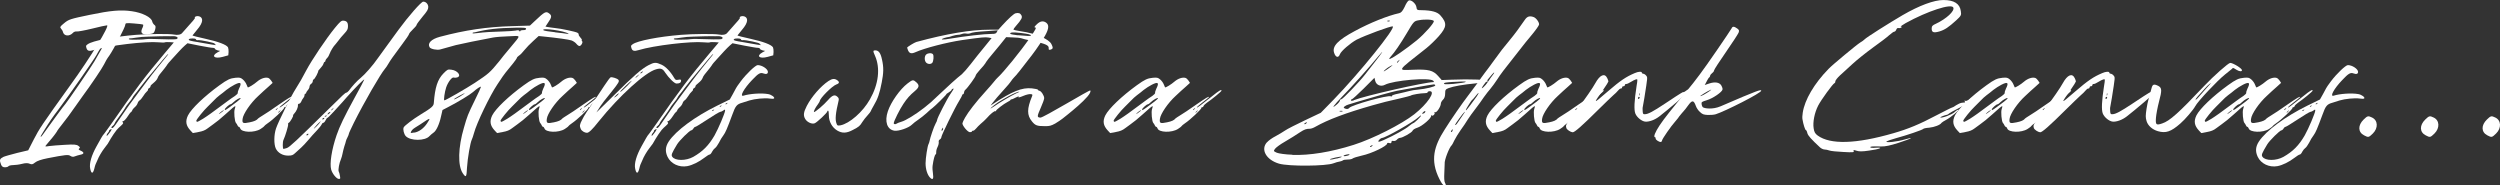 <svg viewBox="0 0 997.3 73.97" xmlns="http://www.w3.org/2000/svg" data-name="Layer 1" id="Layer_1">
  <rect x="0" y="0" width="997.3" height="73.97" fill="#333333" stroke="none"/>
  <defs>
    <style>
      .cls-1 {
        fill: #fff;
      }
    </style>
  </defs>
  <path d="M61.87,11.88c-.4,1.33-.68,1.51-2.34,1.73-2.74.36-3.64-.32-2.84-2.2.4-.72.54-1.44.4-1.58-.14-.11-1.8-.36-3.67-.47-3.02-.25-3.42-.18-3.42.47,0,.94-4.68,9.9-6.41,12.38-.76.97-1.69,2.59-2.09,3.49-.76,1.55-5.04,7.92-8.42,12.49-.9,1.22-2.52,3.53-3.71,5.22-1.15,1.69-3.02,4.21-4.18,5.65-1.19,1.48-2.38,3.06-2.59,3.56-.47.76-2.16,2.95-4.28,5.36-.43.5-.25.54,1.26.29,1.01-.11,3.82-.4,6.3-.5,3.67-.22,4.68-.14,5.4.43.68.5.76.76.32,1.04-.4.29-.25.5.58.86,1.51.68,1.44,1.33-.11,1.62-.68.14-1.66.43-2.2.65-.65.29-1.26.18-1.8-.18-.79-.58-1.91-.47-9.14.94-2.41.47-4.21,1.08-4.93,1.69-.94.79-1.37.86-2.16.5-.72-.32-1.66-.32-3.06.04-1.08.29-2.74.5-3.56.5-.9,0-1.73.25-1.87.47-.14.22-.76.4-1.37.4-.79,0-1.26-.29-1.55-1.08-.72-1.76-.58-2.3.79-2.95l-.04-.04c.68-.32,3.24-1.04,5.69-1.66l4.39-1.04,2.23-4.36c2.16-4.21,3.28-5.9,14.51-21.53,8.13-11.19,15.91-24.01,14.69-23.97-.36,0-3.06.58-6.01,1.33-2.95.72-5.72,1.22-6.12,1.12-.43-.07-1.15.14-1.51.61-1.44,1.48-3.56,1.26-3.96-.47-.04-.36-.43-.9-.76-1.3-.5-.54-.36-.83,1.15-2.05,1.91-1.62,2.52-1.8,10.33-3.42,8.35-1.73,12.38-2.09,16.81-1.44,4.14.58,7.77,2.41,8.1,4.07.11.47.47,1.08.86,1.37.54.36.61.76.29,1.94ZM40.81,18.54c-.18-.22-1.44,1.69-2.27,3.31-.83,1.62-11.41,16.77-15.19,21.78-2.3,3.02-3.35,4.5-6.16,9.07-1.08,1.73-1.15,1.84-.79,1.84.07,0,1.01-1.22,2.05-2.74,2.27-3.17,7.27-10.04,7.67-10.37.5-.47,10.29-14.72,11.55-16.95,2.99-5.18,3.35-5.79,3.13-5.94ZM41.68,16.85c-.76.86-.86,1.08-.54,1.08.11,0,.43-.47.72-.94q.47-.97-.18-.14Z" class="cls-1"></path>
  <path d="M91.18,20.81l-.11,1.26-2.2.61c-3.28.9-4.75-.29-2.16-1.76l1.12-.61-1.01-.22c-.54-.14-1.04-.43-1.08-.65-.07-.22-.4-.36-.72-.36-.32.07-2.74-.36-5.4-.86l-4.82-.97-1.01.86c-.54.47-1.62,1.55-2.34,2.34-.76.79-2.12,2.34-3.02,3.31-.94,1.01-1.69,1.91-1.69,1.98.04.11-1.91,2.63-3.02,3.92-.36.43-.79,1.15-.9,1.58-.14.43-.83,1.26-1.58,1.84-.72.54-1.3,1.15-1.22,1.37.04.18-.14.5-.5.65-.32.18-.54.47-.47.65.04.22-.22.58-.54.83-.32.25-.94,1.04-1.37,1.76-.47.72-1.04,1.44-1.37,1.66-.32.14-.72.68-.86,1.15-.14.5-.65,1.22-1.12,1.58-.47.4-.94.97-1.01,1.26-.11.32-.36.65-.5.72-.22.07-.83.9-1.4,1.8-.61.94-1.37,1.73-1.66,1.8-.47.07-.5.18-.22.5.29.29.14.54-.72,1.33-.61.5-1.4,1.3-1.73,1.69-1.76,2.23-3.2,4.9-3.56,5.51-.47.65-1.04,1.44-1.33,1.76-.97,1.22-2.3,3.46-2.84,4.9-.36.83-.65,1.55-.72,1.62-.07.11-.29.86-.5,1.76-.54,2.05-1.19,2.02-1.62-.14-.43-1.98.5-5.22,2.52-8.85,4-7.09.61-1.4,5.79-8.82,9.54-13.75,13.82-19.37,21.31-28.22l3.74-4.43-1.55-.11c-.86-.04-1.76-.04-1.98.07-.22.14-1.33.11-2.48,0-5.04-.5-19.94,1.26-25.95,3.1-1.8.58-2.56.32-2.88-.79-.29-.94-.25-1.01.5-1.55,1.87-1.37,10.33-3.02,19.22-3.74,4.61-.4,13.53-.47,15.23-.11,1.37.29,2.74.04,3.24-.65.22-.25,1.44-1.66,2.77-3.13,1.3-1.4,2.34-2.66,2.3-2.74-.83-1.48,6.23-1.58.83,4.64-.94,1.12-1.76,2.16-1.8,2.23-.04.11,2.23.68,5.04,1.3,5.26,1.15,8.57,2.41,9.14,3.46.14.32.25,1.15.22,1.91ZM44.53,51.65c.04-.18-.18-.18-.5,0-.32.14-.54.4-.54.54.04.18-.11.47-.36.72-.43.43-.76,1.19-.5,1.26l-.04.04c.22.04,1.8-2.05,1.94-2.56ZM67.02,21.56c-.29.14-2.23,2.45-8.46,9.94-.97,1.19-2.23,2.81-2.88,3.67-.58.86-1.44,1.91-1.87,2.41-.43.5-.86,1.12-.94,1.37-.07.25-.72,1.15-1.4,1.94-.68.83-1.3,1.66-1.37,1.84-.07.29-2.34,3.6-3.6,5.22-.29.4-.68.97-.79,1.33-.14.32-.43.72-.72.9-.58.4-.72.83-.36.9.43.11.76-.25,2.88-3.38,3.24-4.79,4.64-6.7,7.74-10.83,1.66-2.2,3.31-4.39,3.67-4.9,1.19-1.66,6.33-8.06,7.7-9.68.43-.47.58-.79.4-.72ZM68.86,14.43c-.54.04-1.44.04-1.98,0-.58,0-1.91,0-3.02.04-1.12.04-3.24.11-4.72.14-1.44,0-3.64.18-4.82.4-1.19.22-2.34.32-2.48.29-.22-.04-.4.07-.47.25-.04.14.47.29,1.19.25v.04c.68-.04,1.98-.04,2.92-.04s2.12-.07,2.7-.18c.54-.11,1.91-.11,2.99-.07,4.21.18,8.71.22,9.18.07,1.19-.47.18-1.26-1.48-1.19ZM86.1,17.89c-.4-.18-.58-.4-.47-.47.25-.29-5.69-1.55-6.62-1.4-.43.07-.79-.07-.83-.29-.07-.36-.97-.47-2.34-.32-.25.04-.5.22-.54.43-.11.25.9.54,3.31.9,1.87.29,4.5.76,5.76,1.01,1.33.25,2.05.32,1.73.14Z" class="cls-1"></path>
  <path d="M121.34,36.18c0,.32-3.89,3.49-5.76,4.75-.68.47-1.33,1.08-1.44,1.44-.11.32-.36.47-.47.4-.18-.11-.32,0-.32.25,0,.54-4.54,4.82-6.52,6.12-.72.5-1.4,1.04-1.44,1.19-.07.18-.72.65-1.44,1.12-2.45,1.58-7.63,1.44-8.13-.25-.11-.32-.36-.61-.54-.61s-.4-.25-.54-.58c-.11-.32-.4-.76-.61-.97-.54-.58-.9-4.5-.47-5.62.22-.54.25-.97.22-1.04-.14-.18-1.37.83-4.03,3.28-1.73,1.58-3.56,3.06-4.86,3.96-.4.25-1.37.97-2.12,1.55-1.01.79-2.02,1.19-3.64,1.48l-2.3.43-.97-1.04c-1.8-1.94-2.09-3.71-.97-6.01,1.37-2.7,6.52-7.63,12.53-11.99,3.24-2.34,4.28-2.81,6.44-3.02,1.69-.14,2.02-.07,2.92.68.58.5,1.22,1.37,1.44,1.98.25.61.5,1.12.5,1.15.18.25,2.52-1.19,3.74-2.27,1.48-1.26,3.24-1.84,4.43-1.48.36.11.86.61,1.19,1.08l.58.9-1.66,1.51c-.94.83-2.81,2.48-4.07,3.71-3.02,2.74-6.05,7.16-6.26,9.14-.22,1.76.11,1.94,2.84,1.37,1.8-.36,2.84-.83,3.38-1.55.11-.14.94-.65,1.84-1.22.9-.5,3.74-2.41,6.3-4.21,4.25-2.92,5.22-3.49,5.22-3.06,0,.07-1.15,1.01-2.52,2.05s-2.41,1.98-2.34,2.05c.18.18,1.01-.43,6.08-4.46,2.84-2.3,3.78-2.84,3.78-2.2ZM90.46,40.57c1.12-.83,2.56-1.87,3.28-2.3.68-.47,1.19-1.01,1.12-1.22-.07-.22.14-.97.47-1.66,1.22-2.41.76-2.88-1.73-1.62-.97.5-2.48,1.44-3.28,2.09-.83.68-2.02,1.66-2.7,2.12-.61.43-1.76,1.48-2.48,2.27-.72.76-1.76,1.8-2.3,2.3-1.48,1.37-4.54,5.15-4.54,5.62,0,.22.18.43.36.43.22,0,1.26-.58,2.38-1.26,1.8-1.15,3.1-2.05,9.43-6.77ZM88.88,44.13c-.54.29-1.58,1.19-1.58,1.37,0,.07.43-.22,1.01-.65,1.01-.72,1.37-1.19.58-.72ZM96,39.2c0-.43-1.87.58-2.84,1.55-.43.47-1.01.86-1.22.86-.47,0-2.27,1.62-2.27,2.05,0,.11.07.25.14.25.11,0,.94-.5,1.76-1.12.86-.68,2.23-1.66,2.99-2.23.79-.61,1.44-1.19,1.44-1.37ZM110.69,43.34q.43-.54-.11-.14c-.54.43-.76.72-.47.72.11,0,.36-.25.58-.58ZM111.59,44.2c-.58.43-.76.72-.47.72.07,0,.36-.29.58-.58.43-.54.4-.58-.11-.14Z" class="cls-1"></path>
  <path d="M170.84,2.81c0,.97-.43,1.66-2.34,3.92-1.22,1.51-2.3,2.92-2.3,3.17,0,.29-.72,1.08-1.51,1.84-.83.79-1.51,1.62-1.51,1.84s-1.22,2.09-2.77,4.1c-3.82,5.15-4.61,6.26-5.47,7.74-.4.72-1.01,1.62-1.37,2.02-1.76,2.02-8.31,13.35-12.42,21.56-1.08,2.2-1.98,4.14-1.98,4.36s-.25.83-.54,1.4c-.32.54-.58,1.26-.65,1.58-.04.29-.32,1.19-.61,2.02-.25.86-.58,2.09-.72,2.88-.11.72-.43,1.76-.65,2.3-.68,1.48-1.15,4.25-.9,4.82.18.25.4,1.08.5,1.76.22,1.12.18,1.26-.43,1.26-.9,0-2.59-2.05-3.06-3.74-.65-2.41.18-7.92,2.16-13.71,1.19-3.49,3.1-7.45,7.16-14.87,1.98-3.56,3.71-6.84,3.85-7.23.25-.72-3.35,2.92-6.98,6.98-1.26,1.48-2.48,2.81-2.66,2.99-.22.22-1.37,1.48-2.59,2.84-1.19,1.3-2.3,2.38-2.45,2.38-.11-.04-.47.43-.72.97-.25.58-.68,1.01-.94,1.01-.22,0-.5.29-.61.61-.11.32-.97,1.44-1.94,2.45-.97.97-2.52,2.74-3.42,3.82-.94,1.12-2.2,2.45-2.81,2.99-.65.54-1.69,1.51-2.3,2.09-1.01.97-1.4,1.12-2.95,1.12-2.2,0-4.07-1.12-4.9-2.84-.79-1.69-.76-5.47.11-8.03.9-2.66,6.08-13.1,7.88-15.84,1.4-2.16,2.74-4.54,4.14-7.23,2.23-4.21,7.96-12.71,11.41-16.95,2.12-2.59,2.63-2.99,3.42-2.95,1.33.11,1.84.68,1.84,2.2,0,1.19-.25,1.66-1.51,3.02-.79.86-1.91,2.12-2.38,2.84-.54.65-1.01,1.3-1.12,1.4-.76.72-1.94,2.7-2.3,3.71-.22.65-.68,1.48-1.04,1.76-.36.36-.65.83-.65,1.04,0,.29-.11.47-.29.47s-.4.36-.5.76c-.11.43-.65,1.22-1.26,1.84-.54.61-.94,1.08-.83,1.08s-.18.76-.65,1.69c-.5.9-1.01,1.66-1.19,1.66s-.32.29-.32.65-.25.86-.65,1.08c-.36.22-.65.76-.65,1.12,0,.4-.32,1.04-.68,1.4-.36.43-.65.86-.65,1.08s-.18.36-.36.36-.32.25-.32.61-.22.86-.5,1.15c-.29.29-.61.9-.79,1.37-.22.47-.61.86-.86.86-.32,0-.5.22-.47.58.11.79-.61,2.45-1.48,3.35-.36.43-.58.72-.47.72.4,0-1.19,2.74-1.66,2.92-.25.11-.4.4-.29.65.14.43-1.15,4.75-1.87,6.23-.36.72-.36,3.56,0,3.56.14,0,.79-.14,1.4-.36,1.08-.4,3.74-2.84,16.16-15.08,6.55-6.48,6.98-6.84,7.49-6.98.29-.04.76-.43,1.04-.79,1.3-1.8,3.28-3.96,4.68-5.08,1.76-1.44,4.93-5.04,6.91-7.92.79-1.12,2.59-3.56,4-5.51s3.31-4.57,4.25-5.83c3.96-5.4,9.04-11.19,9.83-11.19,1.12,0,2.02,1.01,2.02,2.2ZM122.9,53.35c-.43,0-.83.43-.58.65.11.11.32,0,.54-.22.25-.25.25-.43.04-.43ZM126.64,49.53c-1.8,1.98-1.98,2.45-.32.83.65-.65,1.33-1.44,1.55-1.84.22-.36-.32.07-1.22,1.01ZM129.27,47.01c-.47,0-.83.4-.61.65.11.11.32,0,.54-.25.25-.22.29-.4.07-.4ZM130.35,46.11c-.07-.07-.32-.04-.5.04-.54.36-.43.54.11.32h.04c.29-.11.43-.29.36-.36ZM131.82,44.67c0-.14-.32-.04-.68.25-.32.32-.58.65-.5.72.11.07.36-.04.65-.29.29-.22.54-.54.54-.68ZM132.72,43.3c-.58.43-.76.72-.47.72.07,0,.36-.29.61-.58.4-.54.4-.58-.14-.14Z" class="cls-1"></path>
  <path d="M231.14,18.36c-.29,0-.86-.43-1.22-.9-.4-.5-1.26-1.08-1.94-1.33-1.08-.36-5.62-1.01-11.34-1.58l-1.76-.18-2.16,1.98c-1.22,1.08-2.77,2.7-3.53,3.64-.72.94-1.69,1.94-2.2,2.23-.43.32-.79.68-.79.86s-.72,1.19-1.58,2.27c-2.74,3.31-3.6,4.43-4.1,5.18-.25.43-1.19,1.8-2.05,3.06-3.02,4.5-8.35,15.55-9.4,19.55-.29,1.04-.65,2.16-.83,2.48-.61,1.15-1.73,7.56-1.94,11.23-.18,3.89-.4,4.18-1.69,2.27-2.05-2.99-1.87-10.33.47-18.21,1.37-4.75,1.44-4.97,4.43-11.12,1.3-2.59,2.34-4.9,2.34-5.11,0-.4-1.66.68-3.17,2.05-1.12,1.01-6.05,4-9.75,5.9l-2.41,1.26-.58,2.52c-.68,3.2-1.94,5.87-3.06,6.55-.47.32-1.19.94-1.55,1.33-1.76,1.98-7.6,1.98-9.47,0-.72-.79-1.19-2.66-.83-3.46.25-.65,3.96-3.46,6.7-5.11,4.5-2.74,5.26-3.38,5.33-4.68.47-6.19,1.48-9.32,3.82-11.73,1.62-1.62,1.73-1.69,3.13-1.51,2.56.25,4.28,2.59,2.3,3.1-.43.14-1.04.14-1.33.04-.68-.29-2.3,1.87-2.99,3.92-.61,1.8-1.08,5.18-.72,5.18.47,0,8.85-4.82,12.09-6.95,5.62-3.74,6.05-4.07,9.83-8.71.83-1.01,1.62-2.02,1.73-2.2.11-.18,1.4-1.73,2.88-3.46,4.14-5,4.21-4.46-.79-4.25-2.38.07-5.22.29-6.33.5-4.18.76-13.71,2.7-14.83,3.02-2.84.76-5.26,1.44-6.23,1.73-1.19.36-3.78-.14-4.21-.83-1.01-1.58.58-3.28,4.07-4.21,10.15-2.7,18.72-3.96,28.72-4.25l7.2-.22,1.84-1.73c4.25-4,4.57-4.18,6.08-2.92.83.72.72,1.48-.61,3.35l-1.12,1.69.9.18c.5.11,1.8.25,2.92.4,2.45.22,8.13,1.44,8.93,1.87.32.18.58.47.5.68-.04.25.25.79.65,1.19.43.43.72.9.61,1.04-.11.18-.04.4.11.47.47.32-.36,1.91-1.04,1.91ZM167.68,49.6c-.5.32-1.48.94-2.12,1.33-1.01.61-1.58,1.3-1.73,2.05-.04.11.61.04,1.4-.11v.04c1.87-.29,3.74-1.66,5.11-3.67,1.66-2.48,1.48-2.45-2.66.36ZM185.5,37.15c0-.07-1.08.4-2.34,1.12-1.3.68-2.2,1.3-2.02,1.37.14.04,1.22-.43,2.34-1.12,1.12-.68,2.02-1.33,2.02-1.37ZM209.87,11.48c0-.43-.65-.47-4.25-.43-6.91.11-11.23.58-16.2,1.84-.11,0-.4.07-.58.07-.18.04-.36.14-.36.29,0,.11.97.11,2.12-.07,2.41-.32,5.8-.54,10.4-.65,1.84-.07,3.92-.18,4.64-.32.94-.22,1.37-.18,1.55.14.22.36.29.36.32.07,0-.22.47-.4,1.15-.4.83,0,1.19-.14,1.19-.54ZM226.71,13.43c-1.15-1.08-11.01-2.48-9.93-1.37.22.22,2.27.54,4.61.79v.04c2.27.22,4.5.54,4.93.61.47.18.61.11.4-.07Z" class="cls-1"></path>
  <path d="M242.7,36.18c0,.32-3.89,3.49-5.76,4.75-.68.47-1.33,1.08-1.44,1.44-.11.32-.36.47-.47.4-.18-.11-.32,0-.32.25,0,.54-4.54,4.82-6.52,6.12-.72.5-1.4,1.04-1.44,1.19-.07.18-.72.65-1.44,1.12-2.45,1.58-7.63,1.44-8.13-.25-.11-.32-.36-.61-.54-.61s-.4-.25-.54-.58c-.11-.32-.4-.76-.61-.97-.54-.58-.9-4.5-.47-5.62.22-.54.25-.97.22-1.04-.14-.18-1.37.83-4.03,3.28-1.73,1.58-3.56,3.06-4.86,3.96-.4.25-1.37.97-2.12,1.55-1.01.79-2.02,1.19-3.64,1.48l-2.3.43-.97-1.04c-1.8-1.94-2.09-3.71-.97-6.01,1.37-2.7,6.52-7.63,12.53-11.99,3.24-2.34,4.28-2.81,6.44-3.02,1.69-.14,2.02-.07,2.92.68.58.5,1.22,1.37,1.44,1.98.25.61.5,1.12.5,1.15.18.25,2.52-1.19,3.74-2.27,1.48-1.26,3.24-1.84,4.43-1.48.36.11.86.61,1.19,1.08l.58.9-1.66,1.51c-.94.83-2.81,2.48-4.07,3.71-3.02,2.74-6.05,7.16-6.26,9.14-.22,1.76.11,1.94,2.84,1.37,1.8-.36,2.84-.83,3.38-1.55.11-.14.94-.65,1.84-1.22.9-.5,3.74-2.41,6.3-4.21,4.25-2.92,5.22-3.49,5.22-3.06,0,.07-1.15,1.01-2.52,2.05s-2.41,1.98-2.34,2.05c.18.18,1.01-.43,6.08-4.46,2.84-2.3,3.78-2.84,3.78-2.2ZM211.82,40.57c1.12-.83,2.56-1.87,3.28-2.3.68-.47,1.19-1.01,1.12-1.22-.07-.22.14-.97.47-1.66,1.22-2.41.76-2.88-1.73-1.62-.97.5-2.48,1.44-3.28,2.09-.83.68-2.02,1.66-2.7,2.12-.61.43-1.76,1.48-2.48,2.27-.72.76-1.76,1.8-2.3,2.3-1.48,1.37-4.54,5.15-4.54,5.62,0,.22.18.43.36.43.22,0,1.26-.58,2.38-1.26,1.8-1.15,3.1-2.05,9.43-6.77ZM210.23,44.13c-.54.29-1.58,1.19-1.58,1.37,0,.07.43-.22,1.01-.65,1.01-.72,1.37-1.19.58-.72ZM217.36,39.2c0-.43-1.87.58-2.84,1.55-.43.47-1.01.86-1.22.86-.47,0-2.27,1.62-2.27,2.05,0,.11.07.25.14.25.11,0,.94-.5,1.76-1.12.86-.68,2.23-1.66,2.99-2.23.79-.61,1.44-1.19,1.44-1.37ZM232.04,43.34q.43-.54-.11-.14c-.54.43-.76.72-.47.72.11,0,.36-.25.58-.58ZM232.94,44.2c-.58.43-.76.72-.47.72.07,0,.36-.29.58-.58.43-.54.4-.58-.11-.14Z" class="cls-1"></path>
  <path d="M271.68,32.25c0,.72-.61,1.08-1.83,1.08-.79,0-3.02-2.16-4.54-4.43-.94-1.51-1.73-1.8-3.56-1.26-4.32,1.15-14.76,10.65-22.89,20.77-2.63,3.35-3.96,4.57-4.72,4.57-.9,0-2.09-.72-2.45-1.51-.54-1.22-.5-1.76.58-3.78.79-1.62,1.73-3.06,6.05-9.36.47-.68,1.73-2.63,2.84-4.28,1.12-1.69,2.16-3.1,2.41-3.2.54-.22,2.63.43,3.1.97.5.61.18,1.15-2.59,4.64-1.19,1.48-2.59,3.24-3.17,3.96-.83,1.04-1.73,2.38-2.99,4.43-.11.14,2.95-2.84,6.84-6.69,7.96-7.88,11.12-10.65,13.89-12.13,2.34-1.22,2.99-1.26,5.26-.22,1.66.76,3.56,2.74,5,5.22.54.9.72.97,1.66.79.97-.18,1.12-.11,1.12.43ZM246.81,37.36c.11-.29-.22-.07-.79.43-1.26,1.19-1.33,1.48-.22.65.47-.32.94-.86,1.01-1.08ZM249.4,34.45c-2.2,2.16-2.34,2.3-1.66,2.05.22-.11,1.37-1.15,2.59-2.38,2.66-2.74,1.94-2.45-.94.32ZM255.16,29.55l-.9.65c-.47.32-.79.68-.72.79.07.07.47-.22.86-.61l.76-.83ZM256.02,28.65c-.4.22-.65.5-.54.61.11.07.47-.07.76-.4q.58-.61-.22-.22Z" class="cls-1"></path>
  <path d="M308.58,20.81l-.11,1.26-2.2.61c-3.28.9-4.75-.29-2.16-1.76l1.12-.61-1.01-.22c-.54-.14-1.04-.43-1.08-.65-.07-.22-.4-.36-.72-.36-.32.07-2.74-.36-5.4-.86l-4.82-.97-1.01.86c-.54.47-1.62,1.55-2.34,2.34-.76.79-2.12,2.34-3.02,3.31-.94,1.01-1.69,1.91-1.69,1.98.04.11-1.91,2.63-3.02,3.92-.36.43-.79,1.15-.9,1.58-.14.43-.83,1.26-1.58,1.84-.72.54-1.3,1.15-1.22,1.37.04.18-.14.5-.5.65-.32.18-.54.47-.47.65.04.22-.22.58-.54.83-.32.25-.94,1.04-1.37,1.76-.47.72-1.04,1.44-1.37,1.66-.32.14-.72.68-.86,1.15-.14.5-.65,1.22-1.12,1.58-.47.4-.94.97-1.01,1.26-.11.32-.36.65-.5.72-.22.07-.83.9-1.4,1.8-.61.94-1.37,1.73-1.66,1.8-.47.07-.5.18-.22.5.29.29.14.54-.72,1.33-.61.5-1.4,1.3-1.73,1.69-1.76,2.23-3.2,4.9-3.56,5.51-.47.65-1.04,1.44-1.33,1.76-.97,1.22-2.3,3.46-2.84,4.9-.36.83-.65,1.55-.72,1.62-.07.11-.29.86-.5,1.76-.54,2.05-1.19,2.02-1.62-.14-.43-1.98.5-5.22,2.52-8.85,4-7.09.61-1.4,5.79-8.82,9.54-13.75,13.82-19.37,21.31-28.22l3.74-4.43-1.55-.11c-.86-.04-1.76-.04-1.98.07-.22.14-1.33.11-2.48,0-5.04-.5-19.94,1.26-25.95,3.1-1.8.58-2.56.32-2.88-.79-.29-.94-.25-1.01.5-1.55,1.87-1.37,10.33-3.02,19.22-3.74,4.61-.4,13.53-.47,15.23-.11,1.37.29,2.74.04,3.24-.65.22-.25,1.44-1.66,2.77-3.13,1.3-1.4,2.34-2.66,2.3-2.74-.83-1.48,6.23-1.58.83,4.64-.94,1.12-1.76,2.16-1.8,2.23-.04.11,2.23.68,5.04,1.3,5.26,1.15,8.57,2.41,9.14,3.46.14.32.25,1.15.22,1.91ZM261.93,51.65c.04-.18-.18-.18-.5,0-.32.14-.54.4-.54.54.04.18-.11.47-.36.72-.43.43-.76,1.19-.5,1.26l-.04.04c.22.04,1.8-2.05,1.94-2.56ZM284.42,21.56c-.29.14-2.23,2.45-8.46,9.94-.97,1.19-2.23,2.81-2.88,3.67-.58.86-1.44,1.91-1.87,2.41-.43.5-.86,1.12-.94,1.37-.07.25-.72,1.15-1.4,1.94-.68.83-1.3,1.66-1.37,1.84-.07.29-2.34,3.6-3.6,5.22-.29.4-.68.97-.79,1.33-.14.32-.43.72-.72.9-.58.4-.72.83-.36.9.43.11.76-.25,2.88-3.38,3.24-4.79,4.64-6.7,7.74-10.83,1.66-2.2,3.31-4.39,3.67-4.9,1.19-1.66,6.33-8.06,7.7-9.68.43-.47.58-.79.4-.72ZM286.26,14.43c-.54.04-1.44.04-1.98,0-.58,0-1.91,0-3.02.04-1.12.04-3.24.11-4.71.14-1.44,0-3.64.18-4.82.4-1.19.22-2.34.32-2.48.29-.22-.04-.4.07-.47.25-.04.14.47.29,1.19.25v.04c.68-.04,1.98-.04,2.92-.04s2.12-.07,2.7-.18c.54-.11,1.91-.11,2.99-.07,4.21.18,8.71.22,9.18.07,1.19-.47.18-1.26-1.48-1.19ZM303.5,17.89c-.4-.18-.58-.4-.47-.47.25-.29-5.69-1.55-6.62-1.4-.43.07-.79-.07-.83-.29-.07-.36-.97-.47-2.34-.32-.25.04-.5.22-.54.43-.11.25.9.54,3.31.9,1.87.29,4.5.76,5.76,1.01,1.33.25,2.05.32,1.73.14Z" class="cls-1"></path>
  <path d="M308.76,39.27c-.14.18-.97.18-1.8.04-1.91-.29-5.87.11-7.99.76-.83.29-2.12.65-2.84.9-2.2.61-2.74,1.26-3.96,4.68-2.16,5.83-2.74,7.16-3.6,8.35-.5.61-1.3,1.94-1.76,2.92-.54.97-1.19,1.94-1.58,2.16-.32.22-.9.9-1.19,1.48-.25.61-.72,1.08-.94,1.08-.29,0-1.22.61-2.16,1.33-2.12,1.62-4.72,2.92-6.8,3.31-3.24.58-6.52-.94-7.85-3.74-1.01-2.16-.86-4.03.47-6.08,2.88-4.36,10.51-9.97,19.37-14.33l5-2.45,1.19-2.12c.61-1.12,1.22-2.23,1.3-2.41.04-.18.9-1.4,1.87-2.7,2.23-2.99,5.9-6.48,6.77-6.48,1.73,0,4.07,1.55,4.07,2.7,0,.83-.68,1.04-1.84.61-1.19-.43-1.98,0-4.46,2.63-3.24,3.38-5.11,6.73-3.46,6.26,2.48-.79,7.16-1.12,9.79-.65,1.33.18,2.88,1.33,2.41,1.76ZM289.25,44.09c0-.47-.07-.47-.72,0-.4.29-.97.54-1.22.54-.29,0-2.56,1.33-5.04,2.99-2.45,1.62-4.68,2.99-4.9,2.99-.25,0-.58.32-.76.65-.22.4-.61.72-.83.72-.65,0-4.82,4.14-5.69,5.62-2.16,3.6-2.41,4.21-1.91,4.93,1.12,1.66,5.44,1.69,8.39.04,3.78-2.16,6.16-4.54,8.5-8.6,1.51-2.66,4.18-8.96,4.18-9.86ZM284.1,44.24c.11.11.36,0,.61-.25.32-.32.29-.36-.22-.18-.32.11-.47.32-.4.43ZM287.13,42.58c.11.07.36,0,.58-.25.32-.36.29-.4-.18-.18-.32.11-.5.32-.4.43ZM289.86,41.14c-.32.14-.54.32-.43.43.11.11.4,0,.61-.25.29-.32.25-.4-.18-.18Z" class="cls-1"></path>
  <path d="M351.71,33.01c-.76,4.07-1.58,6.48-3.17,9.11-.65,1.12-1.19,2.16-1.19,2.27,0,.14-.58.86-1.26,1.62-.72.76-1.66,1.98-2.09,2.66-.97,1.58-1.33,1.91-3.85,3.2-2.45,1.3-4.21,1.37-6.19.18-2.02-1.22-3.31-3.53-3.31-6.01,0-1.04-.11-1.91-.32-1.91-.18,0-.32.14-.32.36,0,.47-4.07,4.32-5,4.68-1.08.47-3.02-.4-3.78-1.69-.86-1.44-.68-2.7.61-5.22,1.94-3.74,5.58-7.88,8.64-9.93,1.48-.97,2.41-1.08,3.46-.36s.94,1.3-.32,1.73c-1.69.61-6.59,5.54-6.59,6.62,0,.14-.36.72-.76,1.3-1.04,1.37-1.76,2.81-1.55,3.06.29.22,3.92-2.81,5.58-4.75,1.73-1.98,2.7-2.3,3.71-1.37.58.47.68.9.54,1.51-1.22,5.08-1.48,7.67-.83,9.25.25.79.4.86,1.55.68,3.6-.72,8.89-5.29,11.74-10.33,3.49-6.12,4.25-12.49,2.02-17.49-.83-1.84-.79-2.09.14-2.09,1.33,0,2.12,1.04,2.66,3.6.72,3.13.68,5.36-.11,9.32Z" class="cls-1"></path>
  <path d="M419.42,19.69c-.94.36-1.15.22-1.08-.54.11-1.08-1.37-1.73-6.41-2.81-2.27-.43-4.43-.97-4.68-1.12-.29-.11-1.69-.25-3.17-.29l-2.7-.11-2.48,3.1c-1.37,1.69-2.74,3.31-2.99,3.6-.83.9-2.56,3.13-2.92,3.85-.22.36-1.12,1.48-2.09,2.48-.94,1.01-1.69,2.05-1.69,2.3,0,.5-3.24,4.97-4.14,5.69-.29.25-.5.76-.5,1.08s-.18.65-.36.65-.32.11-.32.25c0,.18-.58,1.3-1.3,2.48-1.73,2.77-7.06,13.71-7.06,14.4,0,.29-.25.72-.61.94-.4.22-.54.65-.43,1.08.04.43-.14,1.26-.47,1.91-.32.61-.58,1.51-.54,2.05.04.47-.07.9-.22.9-.32,0-.9,2.05-1.22,4.5-.11.76-.04,2.16.14,3.17.32,2.16-.07,2.73-1.19,1.58-1.08-1.15-1.76-3.38-1.76-5.69,0-2.09.76-6.95,1.19-7.67.14-.22.29-.72.36-1.04.22-1.33,1.8-6.05,2.45-7.13.36-.61.65-1.3.65-1.58,0-.61,3.92-8.28,5.22-10.15,1.51-2.27,1.55-2.38.97-2.16-.29.11-.5.36-.5.5,0,.18-.5.61-1.08.94-.61.4-1.04.68-.94.68.29,0-4.61,4.86-5.51,5.51-.36.22-1.44,1.12-2.34,2.02-.9.83-2.45,2.05-3.35,2.66-.9.58-2.12,1.55-2.66,2.09-1.26,1.22-5.15,2.56-6.84,2.34-2.95-.4-4.07-3.64-2.66-7.77,1.22-3.64,4.79-8.75,7.85-11.09,2.02-1.55,2.27-1.58,3.49-.47,1.33,1.19,1.19,2.02-.61,3.53-1.94,1.62-3.06,2.88-4.5,5.04-1.4,2.02-3.89,6.98-3.89,7.77,0,.43.72.54,1.19.14.14-.14,1.01-.47,1.84-.72,1.73-.47,5.76-2.95,9.11-5.58,2.74-2.2,2.38-1.87,5.79-5.11,3.28-3.13,7.52-6.98,9.25-8.28.68-.61,2.3-2.45,3.64-4.18,1.3-1.69,3.67-4.68,5.29-6.62l2.92-3.6-1.19-.22c-1.37-.25-2.7-.11-10.62,1.01-6.23.94-14.94,3.2-18.54,4.82-1.69.76-2.48.5-3.02-.83-.18-.47-.32-.9-.32-.97,0-.29,2.92-2.05,3.67-2.27,12.17-3.31,21.71-4.9,29.12-4.9h3.6l1.58-1.76c2.7-2.92,4.54-4.57,5.29-4.79,1.15-.29,1.91-.04,2.34.83.43.86.11,1.58-2.12,4.14-.61.65-1.08,1.37-1.08,1.51s1.4.47,3.06.72c5.76.79,11.09,3.06,12.09,5.08.68,1.33.68,1.8,0,2.09ZM369.42,24.94c-.72-.83-.68-2.52.04-3.2h.04c.72-.65,2.16-.68,2.66-.11.43.54.25,2.77-.25,3.42-.58.65-1.8.61-2.48-.11ZM376.22,51.33c0-.5-.04-.54-.32-.07-.43.61-.43,1.08,0,.83.18-.14.32-.47.32-.76ZM398,12.09l-3.82.29c-4.93.32-6.3.5-7.34.97-.36.11-.97.14-1.4.04-.47-.11-1.26-.04-1.76.18-.54.22-1.26.36-1.62.32-.36,0-1.3.18-2.12.43-.76.29-1.51.5-1.66.47-.11-.04-.79.14-1.58.36-2.02.72-.79.83,2.45.25,5.72-.97,13.5-1.87,16.38-1.87,1.4,0,1.8-.14,2.09-.68l.4-.76ZM411.25,14.18c0-.4-.94-.65-4.14-1.04-2.95-.36-4.39-.25-4.07.36.11.14,1.44.4,2.95.58v-.04c3.96.36,5.26.4,5.26.14Z" class="cls-1"></path>
  <path d="M434.94,36.07c1.15,1.87-10.44,10.73-11.05,11.23-.61.5-1.94,1.37-2.95,1.98-1.66.9-2.27,1.08-4.25,1.04-3.02,0-3.74-.29-5.04-1.91-2.02-2.48-2.02-5,.07-10.04.25-.65.18-.76-.68-.83-.5-.04-1.73.25-2.66.65-1.84.76-2.38.86-1.98.32.14-.18-.4,0-1.19.4-.76.43-1.55.76-1.76.72-.18,0-.36.14-.36.25,0,.14-.54.5-1.15.79-1.51.76-4.68,3.2-4.61,3.56,0,.18-.11.25-.22.14-.32-.29-2.02,1.08-3.46,2.74-.61.68-1.69,1.69-2.41,2.27-.65.61-1.55,1.44-1.91,1.94-.4.5-.86.83-1.15.83-.25-.04-.47.14-.47.29-.04.18-.4.32-.83.29-.9-.07-3.02-2.63-2.95-3.56.04-.29.5-1.3,1.04-2.23,1.3-2.3,4.28-6.16,8.03-10.29,1.69-1.87,3.38-3.82,3.71-4.28.32-.4.83-1.01,1.08-1.22,2.56-2.3,9.54-10.94,13-15.98,2.59-3.74,2.74-4.18,2.09-4.21-.4-.04-.22-.36.68-1.22,1.37-1.37,2.7-1.58,3.92-.58,1.22,1.01.79,2.95-1.29,6.26-2.23,3.49-3.78,5.69-6.34,8.89-.76,1.04-2.2,2.81-3.1,4-.94,1.19-1.98,2.38-2.3,2.66-.32.32-.9,1.04-1.19,1.51-.32.5-1.4,1.8-2.38,2.84-2.59,2.88-4.25,4.79-5.04,5.87l-.68.94.86-.58c7.81-5.15,11.63-6.7,15.62-6.3,1.26.14,2.38.36,2.45.58,0,.18.22.32.47.36.76.04,2.05,2.02,1.98,3.02-.04.54-.65,2.2-1.33,3.71-1.58,3.6-1.58,3.89-.18,4,1.15.11,19.65-11.19,19.91-10.83ZM406.64,36.57c-1.01-.11-7.38,3.28-9.97,5.33-1.84,1.44-2.05,1.87-.4.72l-.04.04c2.3-1.62,7.16-4.5,8.89-5.29.94-.4,1.62-.76,1.51-.79Z" class="cls-1"></path>
  <path d="M487.28,36.18c0,.32-3.89,3.49-5.76,4.75-.68.47-1.33,1.08-1.44,1.44-.11.32-.36.47-.47.4-.18-.11-.32,0-.32.25,0,.54-4.54,4.82-6.52,6.12-.72.5-1.4,1.04-1.44,1.19-.07.18-.72.65-1.44,1.12-2.45,1.58-7.63,1.44-8.13-.25-.11-.32-.36-.61-.54-.61s-.4-.25-.54-.58c-.11-.32-.4-.76-.61-.97-.54-.58-.9-4.5-.47-5.62.22-.54.25-.97.22-1.04-.14-.18-1.37.83-4.03,3.28-1.73,1.58-3.56,3.06-4.86,3.96-.4.25-1.37.97-2.12,1.55-1.01.79-2.02,1.19-3.64,1.48l-2.3.43-.97-1.04c-1.8-1.94-2.09-3.71-.97-6.01,1.37-2.7,6.51-7.63,12.53-11.99,3.24-2.34,4.28-2.81,6.44-3.02,1.69-.14,2.02-.07,2.92.68.58.5,1.22,1.37,1.44,1.98.25.61.5,1.12.5,1.15.18.25,2.52-1.19,3.74-2.27,1.48-1.26,3.24-1.84,4.43-1.48.36.11.86.61,1.19,1.08l.58.9-1.66,1.51c-.94.83-2.81,2.48-4.07,3.71-3.02,2.74-6.05,7.16-6.26,9.14-.22,1.76.11,1.94,2.84,1.37,1.8-.36,2.84-.83,3.38-1.55.11-.14.94-.65,1.84-1.22.9-.5,3.74-2.41,6.3-4.21,4.25-2.92,5.22-3.49,5.22-3.06,0,.07-1.15,1.01-2.52,2.05-1.37,1.04-2.41,1.98-2.34,2.05.18.18,1.01-.43,6.08-4.46,2.84-2.3,3.78-2.84,3.78-2.2ZM456.4,40.57c1.12-.83,2.56-1.87,3.28-2.3.68-.47,1.19-1.01,1.12-1.22-.07-.22.14-.97.47-1.66,1.22-2.41.76-2.88-1.73-1.62-.97.5-2.48,1.44-3.28,2.09-.83.68-2.02,1.66-2.7,2.12-.61.43-1.76,1.48-2.48,2.27-.72.76-1.76,1.8-2.3,2.3-1.48,1.37-4.54,5.15-4.54,5.62,0,.22.18.43.36.43.22,0,1.26-.58,2.38-1.26,1.8-1.15,3.1-2.05,9.43-6.77ZM454.81,44.13c-.54.29-1.58,1.19-1.58,1.37,0,.07.43-.22,1.01-.65,1.01-.72,1.37-1.19.58-.72ZM461.94,39.2c0-.43-1.87.58-2.84,1.55-.43.47-1.01.86-1.22.86-.47,0-2.27,1.62-2.27,2.05,0,.11.07.25.14.25.11,0,.94-.5,1.76-1.12.86-.68,2.23-1.66,2.99-2.23.79-.61,1.44-1.19,1.44-1.37ZM476.62,43.34q.43-.54-.11-.14c-.54.43-.76.72-.47.72.11,0,.36-.25.58-.58ZM477.52,44.2c-.58.43-.76.72-.47.72.07,0,.36-.29.58-.58.43-.54.4-.58-.11-.14Z" class="cls-1"></path>
  <path d="M593.62,32.4c-.25.22-2.34.58-4.71.83-5.26.5-9.11,1.19-11.01,1.91-1.22.47-1.4.68-1.4,2.16,0,1.12-.29,1.94-.86,2.48-.5.47-.86,1.19-.86,1.55,0,1.19-1.73,3.78-2.27,3.42-.29-.18-.36-.07-.25.14.36.58-.72,1.62-1.19,1.15-.18-.22-.25-.11-.18.18.25.83-3.64,4.18-5.47,4.72-.9.29-1.76.79-1.91,1.19-.22.72-4.03,2.88-5.08,2.88-.32,0-.86.32-1.19.72-.29.36-.94.61-1.37.5-.5-.14-.79,0-.79.43,0,.47-.29.58-.86.4-.5-.14-.86-.07-.86.18,0,1.01-6.16,4-10.08,4.82-1.76.4-3.46.94-3.67,1.15-.22.25-1.15.43-2.02.43s-1.73.14-1.84.32c-.22.14-.65.36-1.12.43-.86.14-1.76.4-2.7.76-2.99,1.15-17.78,1.26-21.67.14-5.15-1.51-7.49-5.65-4.82-8.57v.04c.58-.68,2.09-1.76,3.38-2.41,1.26-.68,3.02-1.73,3.85-2.3.86-.61,4.43-2.41,7.92-4.07l6.3-2.99,4.97-5.08c10.55-10.87,25.09-28.9,23.72-29.37-.72-.25-11.19,3.64-14.4,5.29-2.56,1.4-6.19,4.54-6.66,5.8-.58,1.62-1.76,1.3-2.34-.65-.79-2.56,1.55-5,8.28-8.6,5.94-3.24,13.21-6.16,17.71-7.13.83-.18,1.37-.9,2.16-2.48.54-1.3,1.3-2.45,1.69-2.59.97-.36,2.84,1.3,3.02,2.66.14,1.15.29,1.22,2.2,1.22,3.82.07,6.12.68,7.31,2.02,2.77,3.13,2.66,4.64-.58,8.35-1.37,1.55-3.6,3.71-4.97,4.79-12.09,9.54-11.7,8.82-5.22,8.6,6.05-.25,7.92.22,9.97,2.56l1.37,1.55,3.89-.14c7.34-.32,15.15,0,14.61.61ZM570.36,36.39c-.5,0-.86.22-.86.43,0,.25-.54.36-1.22.36-1.44,0-4.97.54-5.54.97-.25.11-2.12.61-4.14,1.08-5.65,1.3-6.48,1.48-11.05,2.77-10.8,3.1-17.71,5.69-22.82,8.57-.72.43-1.69.79-2.2.79-1.37,0-2.12.22-3.92,1.4-2.52,1.66-2.88,1.87-6.19,3.85-1.66.94-3.35,2.2-3.74,2.7-.72.94-.68,1.01.68,1.62.76.32,3.56.72,6.19.79v.07c6.84.25,15.37-1.12,24.44-4,7.67-2.41,19.19-8.28,24.19-12.2,5.26-4.14,8.67-9.21,6.19-9.21ZM520.33,49.49c.14.14.5,0,.83-.29h-.07c.47-.47.43-.5-.22-.29-.4.22-.65.43-.54.58ZM532.6,62.88c-1.33.32-2.3.61-2.05.72.29.14,1.51-.07,2.7-.4v.07c2.99-.79,2.52-1.08-.65-.4ZM533.21,41.75c.68-.54,1.26-1.33,1.3-1.58,0-.36.25-.58.58-.58.54,0,7.42-7.16,9.5-9.9.61-.79,2.3-2.92,3.74-4.79,2.99-3.78,4.25-5.72,1.69-2.66-3.92,4.75-11.12,12.78-14.51,16.2-3.53,3.67-4.71,5.33-2.3,3.31ZM534.98,44.2c-.65,0-.86.07-.54.22.29.14.79.14,1.08,0,.29-.14.07-.22-.54-.22ZM538.36,61.59c-.14-.11-.72-.07-1.4.11-.65.14-1.08.36-.94.5.14.18.72.11,1.37-.07.65-.14,1.04-.4.97-.54ZM572.56,34.09c0-.25-.29-.43-.58-.43-.5,0-10.76,1.8-14.72,2.56-1.69.32-10.69,2.84-15.55,4.32-1.66.54-3.46,1.04-3.89,1.19-.5.14-1.15.47-1.48.76-.47.36-.4.58.36.86.65.22,1.15.14,1.55-.29v-.04c1.19-1.22,15.3-5.15,16.59-4.61.4.14.58.07.43-.11-.11-.25,1.01-.65,2.52-.94,1.51-.36,3.42-.76,4.25-1.01.86-.25,2.48-.54,3.74-.61,3.02-.29,6.77-1.19,6.77-1.66ZM552.44,33.84c-1.62.83-3.38.11-3.82-1.51l-.32-1.3-4.28,4.28c-2.38,2.34-4.5,4.28-4.71,4.28s-.4.18-.4.43.47.25,1.19,0v-.07c4.39-1.76,28.4-7.2,31.75-7.2.22,0,.22-.25-.11-.54-1.3-1.4-15.87-.18-19.29,1.62ZM547.11,58.02c-.47.22-.68.43-.54.58.11.14.47,0,.76-.29v-.04c.43-.43.36-.47-.22-.25ZM566.87,46.15c0-.22-.47.07-1.01.61-1.91,1.84-13.25,8.28-14.58,8.28-.22,0-.61.25-.94.58-1.04,1.12-.47,1.19,1.55.29,4-1.76,8.96-4.5,10.22-5.65.76-.61,1.48-1.12,1.62-1.12.43,0,3.13-2.59,3.13-2.99ZM552,28.47c0,.11.76-.4,1.62-.97,2.05-1.48,2.41-1.87,1.01-1.12-1.08.54-2.63,1.8-2.63,2.09ZM554.02,8.21c-.47-.04-.72.11-.58.25.11.14.54.14.79.04.4-.14.29-.29-.22-.29ZM558.45,21.13c2.09-1.44,5.15-3.71,6.73-5.04,3.2-2.66,7.02-6.98,6.8-7.7-.22-.61-3.53-.79-5.98-.32-1.91.32-2.02.43-4.82,5.18-2.56,4.32-4.9,7.7-6.48,9.43-1.4,1.58.22.86,3.74-1.55ZM557.4,25.02c.14,0,.43-.4.76-.83q.54-.68-.11-.14c-.76.58-.97.97-.65.97ZM568.6,44.45c0-.25-.29-.18-.65.11-.36.32-.68.68-.68.76,0,.11.32,0,.68-.07.36-.14.65-.5.65-.79ZM581.27,32.61c-2.52.07-4.75.32-4.93.43-.9.61.04.68,3.42.43,5.72-.54,6.91-1.22,1.51-.86Z" class="cls-1"></path>
  <path d="M613.96,9.79c-.04.36-1.15,1.98-2.48,3.6-1.33,1.58-2.63,3.17-2.88,3.49-.25.36-1.73,2.23-3.28,4.18-5.58,7.02-6.7,8.53-8.06,10.65-.72,1.12-1.91,2.74-2.59,3.56-.72.79-1.91,2.38-2.7,3.46-.72,1.12-2.27,3.24-3.38,4.68-1.15,1.44-2.52,3.42-3.13,4.36-.54.97-1.8,2.77-2.74,4.07-.9,1.3-2.05,3.13-2.52,4.1-.47.97-.9,1.84-1.01,1.91-1.01.79-3.1,6.16-2.88,7.49,0,.14-.04,1.69-.14,3.53-.11,1.98-.04,3.53.25,4,.54,1.08.5,1.19-.32,1.08-.43-.04-1.01-.79-1.87-2.48-3.85-7.63-2.12-13.21,2.09-19.8,2.3-3.71,7.13-10.69,9.5-13.75,1.55-2.02,5.04-6.73,5.04-6.88,0-.04.68-.97,1.51-2.05.83-1.04,2.52-3.35,3.74-5.04,2.77-3.82,3.38-4.61,6.16-7.96,2.05-2.48,3.89-4.97,6.08-8.17.9-1.3,1.87-1.58,3.46-1.01,1.01.36,2.27,2.12,2.16,2.99ZM579.19,51.8c-.47.61-.54,1.04-.11.83.22-.11.4-.4.4-.72.07-.47.04-.5-.29-.11ZM584.2,44.67c-.5.36-3.71,4.75-3.78,5.18,0,.07.14.04.32-.07v.04c.18-.11.58-.54.86-1.04.32-.43,1.19-1.69,1.87-2.74.76-1.01,1.08-1.62.72-1.37ZM588.48,38.52c-.58.72-1.12,1.33-1.3,1.4-.25.18-2.34,3.49-2.41,3.85-.04.11.04.25.07.25.14.04,2.74-3.38,4.32-5.65,1.19-1.8.72-1.69-.68.14ZM596.04,28.94c-.18-.29-4.82,5.51-4.93,6.19-.04.18.32,0,.76-.43.47-.4,1.3-1.4,1.87-2.3.54-.86,1.33-1.94,1.73-2.45.4-.43.65-.94.58-1.01Z" class="cls-1"></path>
  <path d="M639.74,36.18c0,.32-3.89,3.49-5.76,4.75-.68.47-1.33,1.08-1.44,1.44-.11.32-.36.47-.47.4-.18-.11-.32,0-.32.25,0,.54-4.54,4.82-6.52,6.12-.72.5-1.4,1.04-1.44,1.19-.07.18-.72.65-1.44,1.12-2.45,1.58-7.63,1.44-8.13-.25-.11-.32-.36-.61-.54-.61s-.4-.25-.54-.58c-.11-.32-.4-.76-.61-.97-.54-.58-.9-4.5-.47-5.62.22-.54.25-.97.22-1.04-.14-.18-1.37.83-4.03,3.28-1.73,1.58-3.56,3.06-4.86,3.96-.4.25-1.37.97-2.12,1.55-1.01.79-2.02,1.19-3.64,1.48l-2.3.43-.97-1.04c-1.8-1.94-2.09-3.71-.97-6.01,1.37-2.7,6.51-7.63,12.53-11.99,3.24-2.34,4.28-2.81,6.44-3.02,1.69-.14,2.02-.07,2.92.68.58.5,1.22,1.37,1.44,1.98.25.61.5,1.12.5,1.15.18.25,2.52-1.19,3.74-2.27,1.48-1.26,3.24-1.84,4.43-1.48.36.11.86.61,1.19,1.08l.58.9-1.66,1.51c-.94.83-2.81,2.48-4.07,3.71-3.02,2.74-6.05,7.16-6.26,9.14-.22,1.76.11,1.94,2.84,1.37,1.8-.36,2.84-.83,3.38-1.55.11-.14.94-.65,1.84-1.22.9-.5,3.74-2.41,6.3-4.21,4.25-2.92,5.22-3.49,5.22-3.06,0,.07-1.15,1.01-2.52,2.05-1.37,1.04-2.41,1.98-2.34,2.05.18.18,1.01-.43,6.08-4.46,2.84-2.3,3.78-2.84,3.78-2.2ZM608.85,40.57c1.12-.83,2.56-1.87,3.28-2.3.68-.47,1.19-1.01,1.12-1.22-.07-.22.14-.97.47-1.66,1.22-2.41.76-2.88-1.73-1.62-.97.5-2.48,1.44-3.28,2.09-.83.68-2.02,1.66-2.7,2.12-.61.43-1.76,1.48-2.48,2.27-.72.76-1.76,1.8-2.3,2.3-1.48,1.37-4.54,5.15-4.54,5.62,0,.22.18.43.36.43.22,0,1.26-.58,2.38-1.26,1.8-1.15,3.1-2.05,9.43-6.77ZM607.27,44.13c-.54.29-1.58,1.19-1.58,1.37,0,.07.43-.22,1.01-.65,1.01-.72,1.37-1.19.58-.72ZM614.4,39.2c0-.43-1.87.58-2.84,1.55-.43.47-1.01.86-1.22.86-.47,0-2.27,1.62-2.27,2.05,0,.11.07.25.14.25.11,0,.94-.5,1.76-1.12.86-.68,2.23-1.66,2.99-2.23.79-.61,1.44-1.19,1.44-1.37ZM629.08,43.34q.43-.54-.11-.14c-.54.43-.76.72-.47.72.11,0,.36-.25.58-.58ZM629.98,44.2c-.58.43-.76.72-.47.72.07,0,.36-.29.58-.58.43-.54.4-.58-.11-.14Z" class="cls-1"></path>
  <path d="M673.65,36.39c-.32.65-8.53,7.6-11.7,10.04-1.8,1.4-4.07,2.23-5.65,2.09-1.37-.14-3.31-1.69-3.92-3.2-.61-1.48-.43-5.15.47-10.91.47-2.88.47-2.92-.25-2.74-.4.11-1.3.54-2.02,1.01-.72.47-1.51.83-1.84.83-.29-.04-.54.14-.54.43-.04.29-.29.5-.58.47-.29-.04-.5.18-.54.47,0,.25-.25.47-.47.43-.29-.04-.79.36-1.15.83-.36.47-1.22,1.3-1.91,1.87-.61.54-3.31,3.13-5.9,5.69-6.51,6.48-9.54,9.14-10.29,9.07-.83-.07-2.34-1.04-2.52-1.73-.29-.94-.18-1.3,1.37-3.38.79-1.12,2.12-2.99,2.99-4.07,3.13-4.1,6.26-8.64,7.2-10.4,1.84-3.35,3.74-4.14,4.75-2.05.29.54.47,1.15.47,1.37-.04.22-.86,1.55-1.87,2.99-4.36,6.23-4.46,6.19,1.55,1.04,5.18-4.46,7.34-5.9,10.83-7.38,1.44-.65,2.88-.72,2.84-.14-.04.14.22.36.58.4.36.04.86.36,1.15.76.58.76.61.36-.72,8.82-.25,1.44-.5,2.99-.61,3.46-.14.43-.14,1.37-.07,1.98.07,1.04.25,1.19.94,1.12,1.26-.04,3.2-1.08,7.92-4.21,2.3-1.55,7.09-4.72,7.27-4.61.22.07.65-.11,1.01-.43.86-.79,1.62-.72,1.22.11ZM654.1,38.95c.04-.18-.11-.32-.29-.32-.18-.04-.36.22-.36.47-.04.29.07.43.29.36.18-.11.36-.32.36-.5ZM654.14,37.22c-.07-.22-.14-.07-.18.4-.04.43,0,.65.11.43.14-.22.18-.58.07-.83Z" class="cls-1"></path>
  <path d="M680.85,32.43l-.79,1.48,1.73-.58c2.3-.79,4.17-.5,4.89.79.32.54.54,1.22.47,1.58-.14,1.01-3.85,3.56-6.3,4.28-1.98.61-2.16.72-2.05,1.55.04.47.25.97.43,1.19.65.58,4,1.04,7.16-.32,15.37-6.66,16.02-6.69,16.2-6.26.36.83-14.79,8.42-18.14,9.43-.68.22-2.09.32-3.17.29-1.69-.11-2.09-.22-3.13-1.19-.65-.54-1.4-1.66-1.66-2.45-.83-2.3-1.44-2.38-3.02-.22-.5.79-1.66,2.2-2.56,3.17-.83.97-1.51,1.84-1.51,1.94-.04.07-.58.72-1.19,1.44-1.55,1.69-5.04,6.77-5.15,7.38-.04.32-.22.61-.43.68-.58.22-2.23-.83-2.16-1.37.04-.25-.07-.47-.25-.5-.72-.07,0-1.98,1.87-4.79,1.69-2.56,5.04-6.77,10.73-13.57,3.6-4.32,6.41-8.1,11.91-16.09,3.13-4.57,5.87-8.6,6.05-9,.36-.83.97-.83,2.23.07.79.61.86.79.54,1.69-.22.54-2.52,4.07-5.08,7.77s-4.71,6.98-4.71,7.31c0,.29-.36.76-.76,1.04-.36.25-.76.76-.79,1.04-.04.32-.22.61-.36.68-.14,0-.58.72-1.01,1.51ZM678.23,38.37c.04.07.72-.18,1.48-.61,1.58-.86,3.56-2.27,2.74-1.94-1.12.43-4.32,2.41-4.21,2.56Z" class="cls-1"></path>
  <path d="M790.36,37.58c0,.47-4.25,3.38-4.54,3.1-.14-.14-.65.11-1.12.54-.5.43-2.12,1.37-3.64,2.09-1.48.76-3.02,1.58-3.38,1.87-.36.29-.76.58-.9.58-.94.14-2.88.94-2.74,1.08.43.43,4.72-1.15,5.65-2.09.58-.58,1.3-1.01,1.55-1.01.68,0-3.06,3.13-4.86,4.07-.9.43-1.69,1.01-1.87,1.19-.47.83-2.84,1.73-4.93,1.94-1.22.07-2.3.32-2.38.5-.32.4-6.66,2.56-10.8,3.67-1.84.5-3.56,1.12-3.82,1.3-.65.68,4.36.11,7.34-.79,1.51-.47,2.56-.65,2.34-.47-.18.22-2.41,1.01-4.93,1.84-3.35,1.08-5.22,1.48-6.98,1.44-3.53-.07-4.25-.04-4.25.32,0,.18.94.32,2.2.18,3.46-.25,1.51.61-2.74,1.15-2.66.4-3.96.4-4.97.04-1.15-.36-1.33-.36-1.12.14.25.54-.36.58-4.21.36-2.45-.11-4.93-.36-5.47-.58-.58-.22-1.48-.4-1.94-.4s-1.26-.36-1.76-.79c-3.6-3.35-4.86-4.75-5.11-5.76-.14-.68-.43-1.22-.61-1.22-.25,0-1.01-2.2-1.33-4.28-.11-.47-.07-1.66.11-2.66.76-5.08,4.54-11.55,10.26-17.42,1.48-1.58,11.34-9.75,12.67-10.55.72-.4,1.48-.97,1.69-1.22.65-.76,9.94-6.62,15.19-9.68,6.7-3.89,12.6-6.05,16.27-6.05,4.32,0,6.59,1.48,6.98,4.46.25,1.58.14,1.8-1.84,3.64-3.1,2.81-4.57,3.78-6.69,4.43-2.38.68-3.1.36-3.1-1.12,0-.97.25-1.33,1.76-1.98,4.07-1.94,7.45-5,6.88-6.41-.68-1.76-10.33,1.4-18.97,6.16-1.4.79-2.3,1.44-1.94,1.48.54,0,.58.04.04.36-.29.18-.83.25-1.08.14-.32-.07-.65.22-.83.68-.14.43-.5.79-.79.79s-1.15.65-1.98,1.37c-.79.76-3.74,2.99-6.52,4.97-2.77,2.02-6.51,5-8.21,6.59-1.76,1.58-3.96,3.64-4.97,4.54-.97.9-1.8,1.94-1.8,2.27,0,.4-.14.72-.36.79-.65.22-5.33,6.66-6.51,8.96-1.44,2.81-2.2,6.55-1.8,9.07.22,1.48.58,2.12,1.62,2.88,5.08,3.67,15.26,3.38,30.2-.94,5.8-1.66,10.51-3.6,17.28-7.2,3.2-1.66,5.97-3.06,6.16-3.06s.86-.36,1.58-.9c.72-.47,1.69-.9,2.2-.97.47-.04,1.01-.14,1.22-.14.18,0,.18-.18,0-.47s-.07-.36.22-.18c.29.14,1.01-.11,1.73-.58.65-.47,1.4-.83,1.62-.83s.61-.22.86-.58c.58-.65,2.16-1.15,2.16-.65ZM782.26,46.97c-.68.5-.9.83-.58.83.11,0,.4-.32.76-.72.54-.61.47-.61-.18-.11Z" class="cls-1"></path>
  <path d="M826.22,36.18c0,.32-3.89,3.49-5.76,4.75-.68.47-1.33,1.08-1.44,1.44-.11.32-.36.47-.47.4-.18-.11-.32,0-.32.25,0,.54-4.54,4.82-6.52,6.12-.72.5-1.4,1.04-1.44,1.19-.07.18-.72.65-1.44,1.12-2.45,1.58-7.63,1.44-8.13-.25-.11-.32-.36-.61-.54-.61s-.4-.25-.54-.58c-.11-.32-.4-.76-.61-.97-.54-.58-.9-4.5-.47-5.62.22-.54.25-.97.22-1.04-.14-.18-1.37.83-4.03,3.28-1.73,1.58-3.56,3.06-4.86,3.96-.4.25-1.37.97-2.12,1.55-1.01.79-2.02,1.19-3.64,1.48l-2.3.43-.97-1.04c-1.8-1.94-2.09-3.71-.97-6.01,1.37-2.7,6.51-7.63,12.53-11.99,3.24-2.34,4.28-2.81,6.44-3.02,1.69-.14,2.02-.07,2.92.68.58.5,1.22,1.37,1.44,1.98.25.61.5,1.12.5,1.15.18.25,2.52-1.19,3.74-2.27,1.48-1.26,3.24-1.84,4.43-1.48.36.11.86.61,1.19,1.08l.58.9-1.66,1.51c-.94.83-2.81,2.48-4.07,3.71-3.02,2.74-6.05,7.16-6.26,9.14-.22,1.76.11,1.94,2.84,1.37,1.8-.36,2.84-.83,3.38-1.55.11-.14.94-.65,1.84-1.22.9-.5,3.74-2.41,6.3-4.21,4.25-2.92,5.22-3.49,5.22-3.06,0,.07-1.15,1.01-2.52,2.05-1.37,1.04-2.41,1.98-2.34,2.05.18.18,1.01-.43,6.08-4.46,2.84-2.3,3.78-2.84,3.78-2.2ZM795.33,40.57c1.12-.83,2.56-1.87,3.28-2.3.68-.47,1.19-1.01,1.12-1.22-.07-.22.14-.97.47-1.66,1.22-2.41.76-2.88-1.73-1.62-.97.5-2.48,1.44-3.28,2.09-.83.68-2.02,1.66-2.7,2.12-.61.43-1.76,1.48-2.48,2.27-.72.76-1.76,1.8-2.3,2.3-1.48,1.37-4.54,5.15-4.54,5.62,0,.22.18.43.36.43.22,0,1.26-.58,2.38-1.26,1.8-1.15,3.1-2.05,9.43-6.77ZM793.75,44.13c-.54.29-1.58,1.19-1.58,1.37,0,.07.43-.22,1.01-.65,1.01-.72,1.37-1.19.58-.72ZM800.88,39.2c0-.43-1.87.58-2.84,1.55-.43.47-1.01.86-1.22.86-.47,0-2.27,1.62-2.27,2.05,0,.11.07.25.14.25.11,0,.94-.5,1.76-1.12.86-.68,2.23-1.66,2.99-2.23.79-.61,1.44-1.19,1.44-1.37ZM815.56,43.34q.43-.54-.11-.14c-.54.43-.76.72-.47.72.11,0,.36-.25.58-.58ZM816.46,44.2c-.58.43-.76.72-.47.72.07,0,.36-.29.58-.58.43-.54.4-.58-.11-.14Z" class="cls-1"></path>
  <path d="M860.13,36.39c-.32.65-8.53,7.6-11.7,10.04-1.8,1.4-4.07,2.23-5.65,2.09-1.37-.14-3.31-1.69-3.92-3.2-.61-1.48-.43-5.15.47-10.91.47-2.88.47-2.92-.25-2.74-.4.11-1.3.54-2.02,1.01-.72.47-1.51.83-1.83.83-.29-.04-.54.14-.54.43-.04.29-.29.5-.58.47-.29-.04-.5.18-.54.47,0,.25-.25.47-.47.43-.29-.04-.79.36-1.15.83-.36.47-1.22,1.3-1.91,1.87-.61.54-3.31,3.13-5.9,5.69-6.52,6.48-9.54,9.14-10.29,9.07-.83-.07-2.34-1.04-2.52-1.73-.29-.94-.18-1.3,1.37-3.38.79-1.12,2.12-2.99,2.99-4.07,3.13-4.1,6.26-8.64,7.2-10.4,1.84-3.35,3.74-4.14,4.75-2.05.29.54.47,1.15.47,1.37-.04.22-.86,1.55-1.87,2.99-4.36,6.23-4.46,6.19,1.55,1.04,5.18-4.46,7.34-5.9,10.83-7.38,1.44-.65,2.88-.72,2.84-.14-.04.14.22.36.58.4s.86.36,1.15.76c.58.76.61.36-.72,8.82-.25,1.44-.5,2.99-.61,3.46-.14.43-.14,1.37-.07,1.98.07,1.04.25,1.19.94,1.12,1.26-.04,3.2-1.08,7.92-4.21,2.3-1.55,7.09-4.72,7.27-4.61.22.07.65-.11,1.01-.43.86-.79,1.62-.72,1.22.11ZM840.58,38.95c.04-.18-.11-.32-.29-.32-.18-.04-.36.22-.36.47-.04.29.07.43.29.36.18-.11.36-.32.36-.5ZM840.62,37.22c-.07-.22-.14-.07-.18.4-.04.43,0,.65.11.43.14-.22.18-.58.07-.83Z" class="cls-1"></path>
  <path d="M894.37,27.97c0,.68-1.04.58-2.27-.18-1.33-.83-1.26-.83-1.8-.25-.25.22-1.44,1.19-2.63,2.12-3.17,2.52-10.94,10.8-11.92,12.67-.72,1.4-4.07,5.33-5.97,6.95-3.74,3.28-5.8,3.96-8.93,3.06-2.27-.65-4-2.23-4.54-4.03-.43-1.51-.43-2.12,0-5,.14-1.12.58-3.06.94-4.36.36-1.3.83-2.95,1.04-3.74.4-1.62.97-1.8,2.7-.94,1.44.79,1.51,1.73.29,6.26-.58,2.2-1.12,5.11-1.22,6.41-.22,2.88.07,3.13,2.48,2.3,2.99-.97,6.51-4.14,16.77-14.97,3.74-3.96,9.65-9.18,10.37-9.18,1.12,0,4.68,2.2,4.68,2.88ZM881.48,33.44c-.4.29-1.37,1.22-2.16,2.16-.83.9-1.98,2.2-2.56,2.81-.61.65-.97,1.26-.9,1.37.07.07.47-.22.86-.65.36-.47,1.66-1.91,2.84-3.24,1.19-1.33,2.27-2.52,2.38-2.66.11-.11-.07-.04-.47.22Z" class="cls-1"></path>
  <path d="M922.55,36.18c0,.32-3.89,3.49-5.76,4.75-.68.47-1.33,1.08-1.44,1.44-.11.32-.36.47-.47.4-.18-.11-.32,0-.32.25,0,.54-4.54,4.82-6.52,6.12-.72.5-1.4,1.04-1.44,1.19-.07.18-.72.65-1.44,1.12-2.45,1.58-7.63,1.44-8.13-.25-.11-.32-.36-.61-.54-.61s-.4-.25-.54-.58c-.11-.32-.4-.76-.61-.97-.54-.58-.9-4.5-.47-5.62.22-.54.25-.97.22-1.04-.14-.18-1.37.83-4.03,3.28-1.73,1.58-3.56,3.06-4.86,3.96-.4.25-1.37.97-2.12,1.55-1.01.79-2.02,1.19-3.64,1.48l-2.3.43-.97-1.04c-1.8-1.94-2.09-3.71-.97-6.01,1.37-2.7,6.51-7.63,12.53-11.99,3.24-2.34,4.28-2.81,6.44-3.02,1.69-.14,2.02-.07,2.92.68.58.5,1.22,1.37,1.44,1.98.25.61.5,1.12.5,1.15.18.25,2.52-1.19,3.74-2.27,1.48-1.26,3.24-1.84,4.43-1.48.36.11.86.61,1.19,1.08l.58.9-1.66,1.51c-.94.83-2.81,2.48-4.07,3.71-3.02,2.74-6.05,7.16-6.26,9.14-.22,1.76.11,1.94,2.84,1.37,1.8-.36,2.84-.83,3.38-1.55.11-.14.94-.65,1.84-1.22.9-.5,3.74-2.41,6.3-4.21,4.25-2.92,5.22-3.49,5.22-3.06,0,.07-1.15,1.01-2.52,2.05-1.37,1.04-2.41,1.98-2.34,2.05.18.18,1.01-.43,6.08-4.46,2.84-2.3,3.78-2.84,3.78-2.2ZM891.67,40.57c1.12-.83,2.56-1.87,3.28-2.3.68-.47,1.19-1.01,1.12-1.22-.07-.22.14-.97.47-1.66,1.22-2.41.76-2.88-1.73-1.62-.97.5-2.48,1.44-3.28,2.09-.83.68-2.02,1.66-2.7,2.12-.61.43-1.76,1.48-2.48,2.27-.72.76-1.76,1.8-2.3,2.3-1.48,1.37-4.54,5.15-4.54,5.62,0,.22.18.43.36.43.22,0,1.26-.58,2.38-1.26,1.8-1.15,3.1-2.05,9.43-6.77ZM890.08,44.13c-.54.29-1.58,1.19-1.58,1.37,0,.07.43-.22,1.01-.65,1.01-.72,1.37-1.19.58-.72ZM897.21,39.2c0-.43-1.87.58-2.84,1.55-.43.47-1.01.86-1.22.86-.47,0-2.27,1.62-2.27,2.05,0,.11.07.25.14.25.11,0,.94-.5,1.76-1.12.86-.68,2.23-1.66,2.99-2.23.79-.61,1.44-1.19,1.44-1.37ZM911.9,43.34q.43-.54-.11-.14c-.54.43-.76.72-.47.72.11,0,.36-.25.58-.58ZM912.8,44.2c-.58.43-.76.72-.47.72.07,0,.36-.29.58-.58.43-.54.4-.58-.11-.14Z" class="cls-1"></path>
  <path d="M943.11,39.27c-.14.18-.97.18-1.8.04-1.91-.29-5.87.11-7.99.76-.83.29-2.12.65-2.84.9-2.2.61-2.74,1.26-3.96,4.68-2.16,5.83-2.74,7.16-3.6,8.35-.5.61-1.3,1.94-1.76,2.92-.54.97-1.19,1.94-1.58,2.16-.32.22-.9.9-1.19,1.48-.25.61-.72,1.08-.94,1.08-.29,0-1.22.61-2.16,1.33-2.12,1.62-4.72,2.92-6.8,3.31-3.24.58-6.52-.94-7.85-3.74-1.01-2.16-.86-4.03.47-6.08,2.88-4.36,10.51-9.97,19.37-14.33l5-2.45,1.19-2.12c.61-1.12,1.22-2.23,1.3-2.41.04-.18.9-1.4,1.87-2.7,2.23-2.99,5.9-6.48,6.77-6.48,1.73,0,4.07,1.55,4.07,2.7,0,.83-.68,1.04-1.84.61-1.19-.43-1.98,0-4.46,2.63-3.24,3.38-5.11,6.73-3.46,6.26,2.48-.79,7.16-1.12,9.79-.65,1.33.18,2.88,1.33,2.41,1.76ZM923.6,44.09c0-.47-.07-.47-.72,0-.4.29-.97.54-1.22.54-.29,0-2.56,1.33-5.04,2.99-2.45,1.62-4.68,2.99-4.9,2.99-.25,0-.58.32-.76.65-.22.4-.61.72-.83.72-.65,0-4.82,4.14-5.69,5.62-2.16,3.6-2.41,4.21-1.91,4.93,1.12,1.66,5.44,1.69,8.39.04,3.78-2.16,6.16-4.54,8.5-8.6,1.51-2.66,4.18-8.96,4.18-9.86ZM918.45,44.24c.11.11.36,0,.61-.25.32-.32.29-.36-.22-.18-.32.11-.47.32-.4.43ZM921.48,42.58c.11.07.36,0,.58-.25.32-.36.29-.4-.18-.18-.32.11-.5.32-.4.43ZM924.21,41.14c-.32.14-.54.32-.43.43s.4,0,.61-.25c.29-.32.25-.4-.18-.18Z" class="cls-1"></path>
  <path d="M946.57,53.27c-1.69,1.62-1.76,1.62-3.49.72-2.48-1.26-2.52-4.03-.18-6.3,1.55-1.51,1.8-1.55,3.31-.83,2.45,1.12,2.56,4.25.36,6.41ZM971.15,53.27c-1.69,1.62-1.76,1.62-3.49.72-2.48-1.26-2.52-4.03-.18-6.3,1.55-1.51,1.8-1.55,3.31-.83,2.45,1.12,2.56,4.25.36,6.41ZM995.74,53.27c-1.69,1.62-1.76,1.62-3.49.72-2.48-1.26-2.52-4.03-.18-6.3,1.55-1.51,1.8-1.55,3.31-.83,2.45,1.12,2.56,4.25.36,6.41Z" class="cls-1"></path>
</svg>